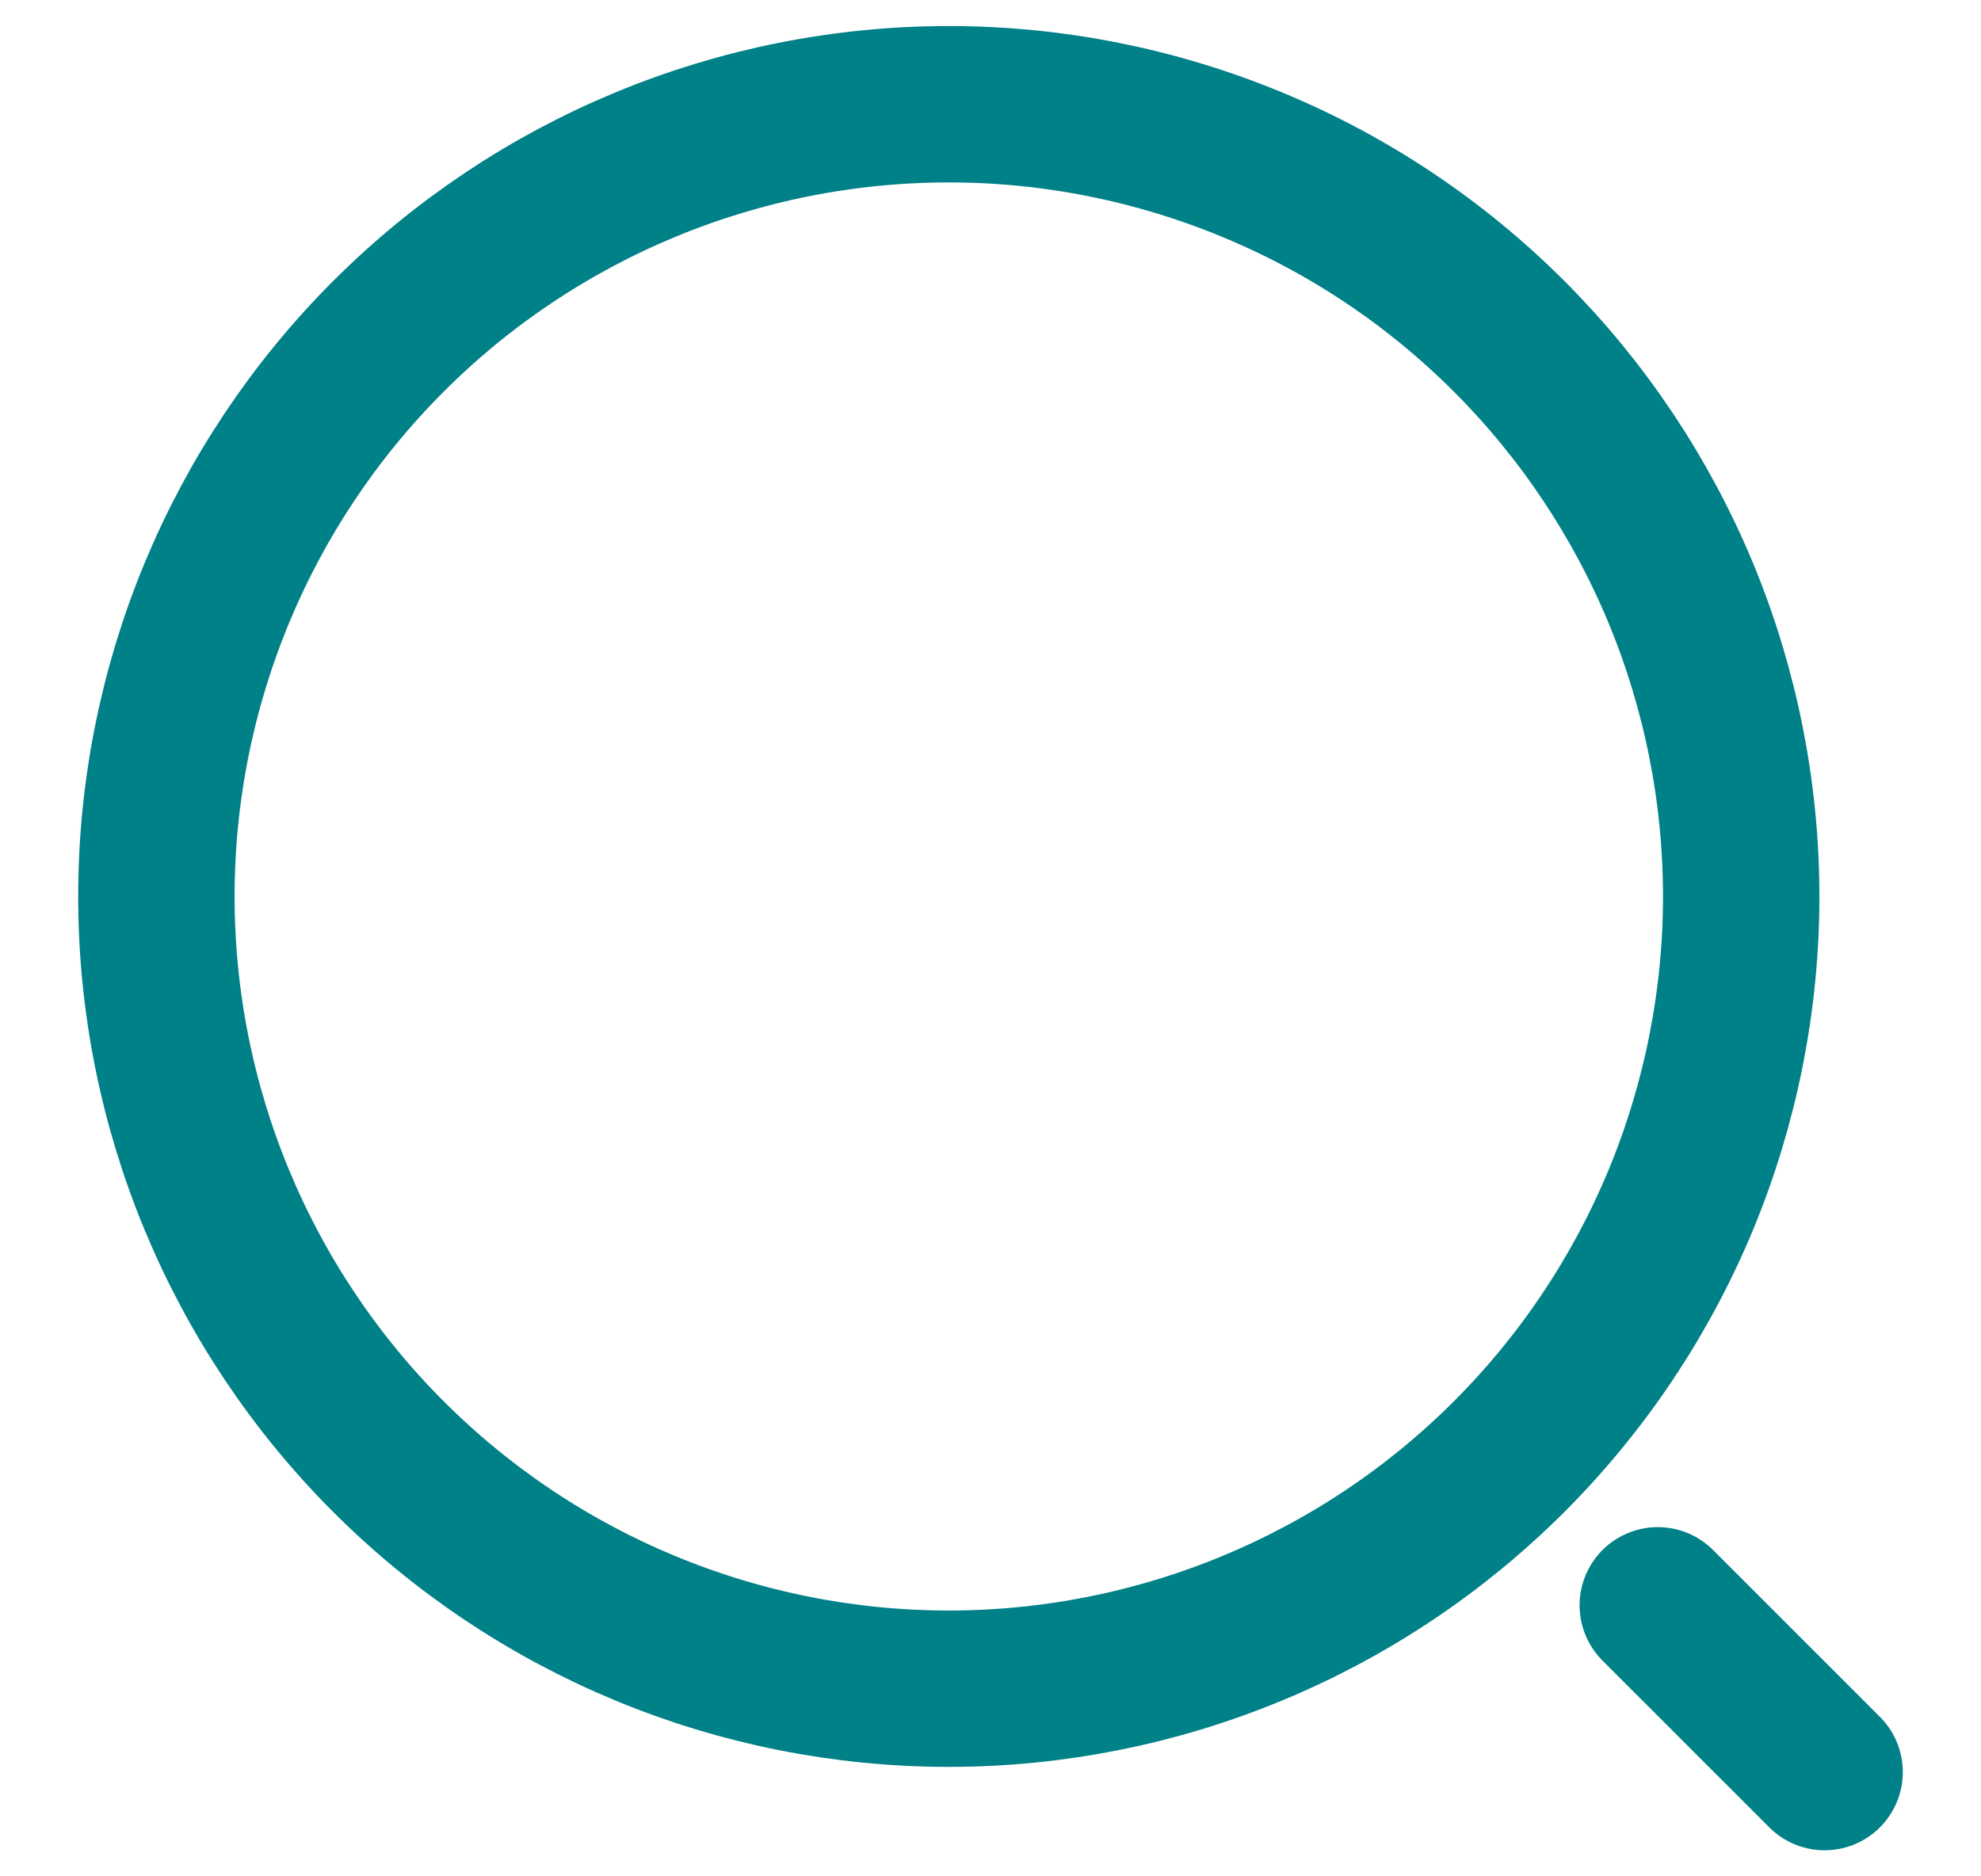 <svg width="19" height="18" viewBox="0 0 19 18" fill="none" xmlns="http://www.w3.org/2000/svg">
<path d="M17.5 17L15.9 15.4M9.1 16.2C10.098 16.2 11.086 16.003 12.008 15.621C12.931 15.239 13.768 14.68 14.474 13.974C15.18 13.268 15.739 12.431 16.122 11.508C16.503 10.586 16.7 9.598 16.7 8.6C16.7 7.602 16.503 6.614 16.122 5.692C15.739 4.77 15.18 3.932 14.474 3.226C13.768 2.52 12.931 1.96 12.008 1.579C11.086 1.197 10.098 1 9.1 1C7.084 1 5.151 1.801 3.726 3.226C2.301 4.651 1.5 6.584 1.5 8.6C1.5 10.616 2.301 12.549 3.726 13.974C5.151 15.399 7.084 16.2 9.1 16.2Z" stroke="#008087" stroke-width="1.5" stroke-linecap="round" stroke-linejoin="round"/>
</svg>
